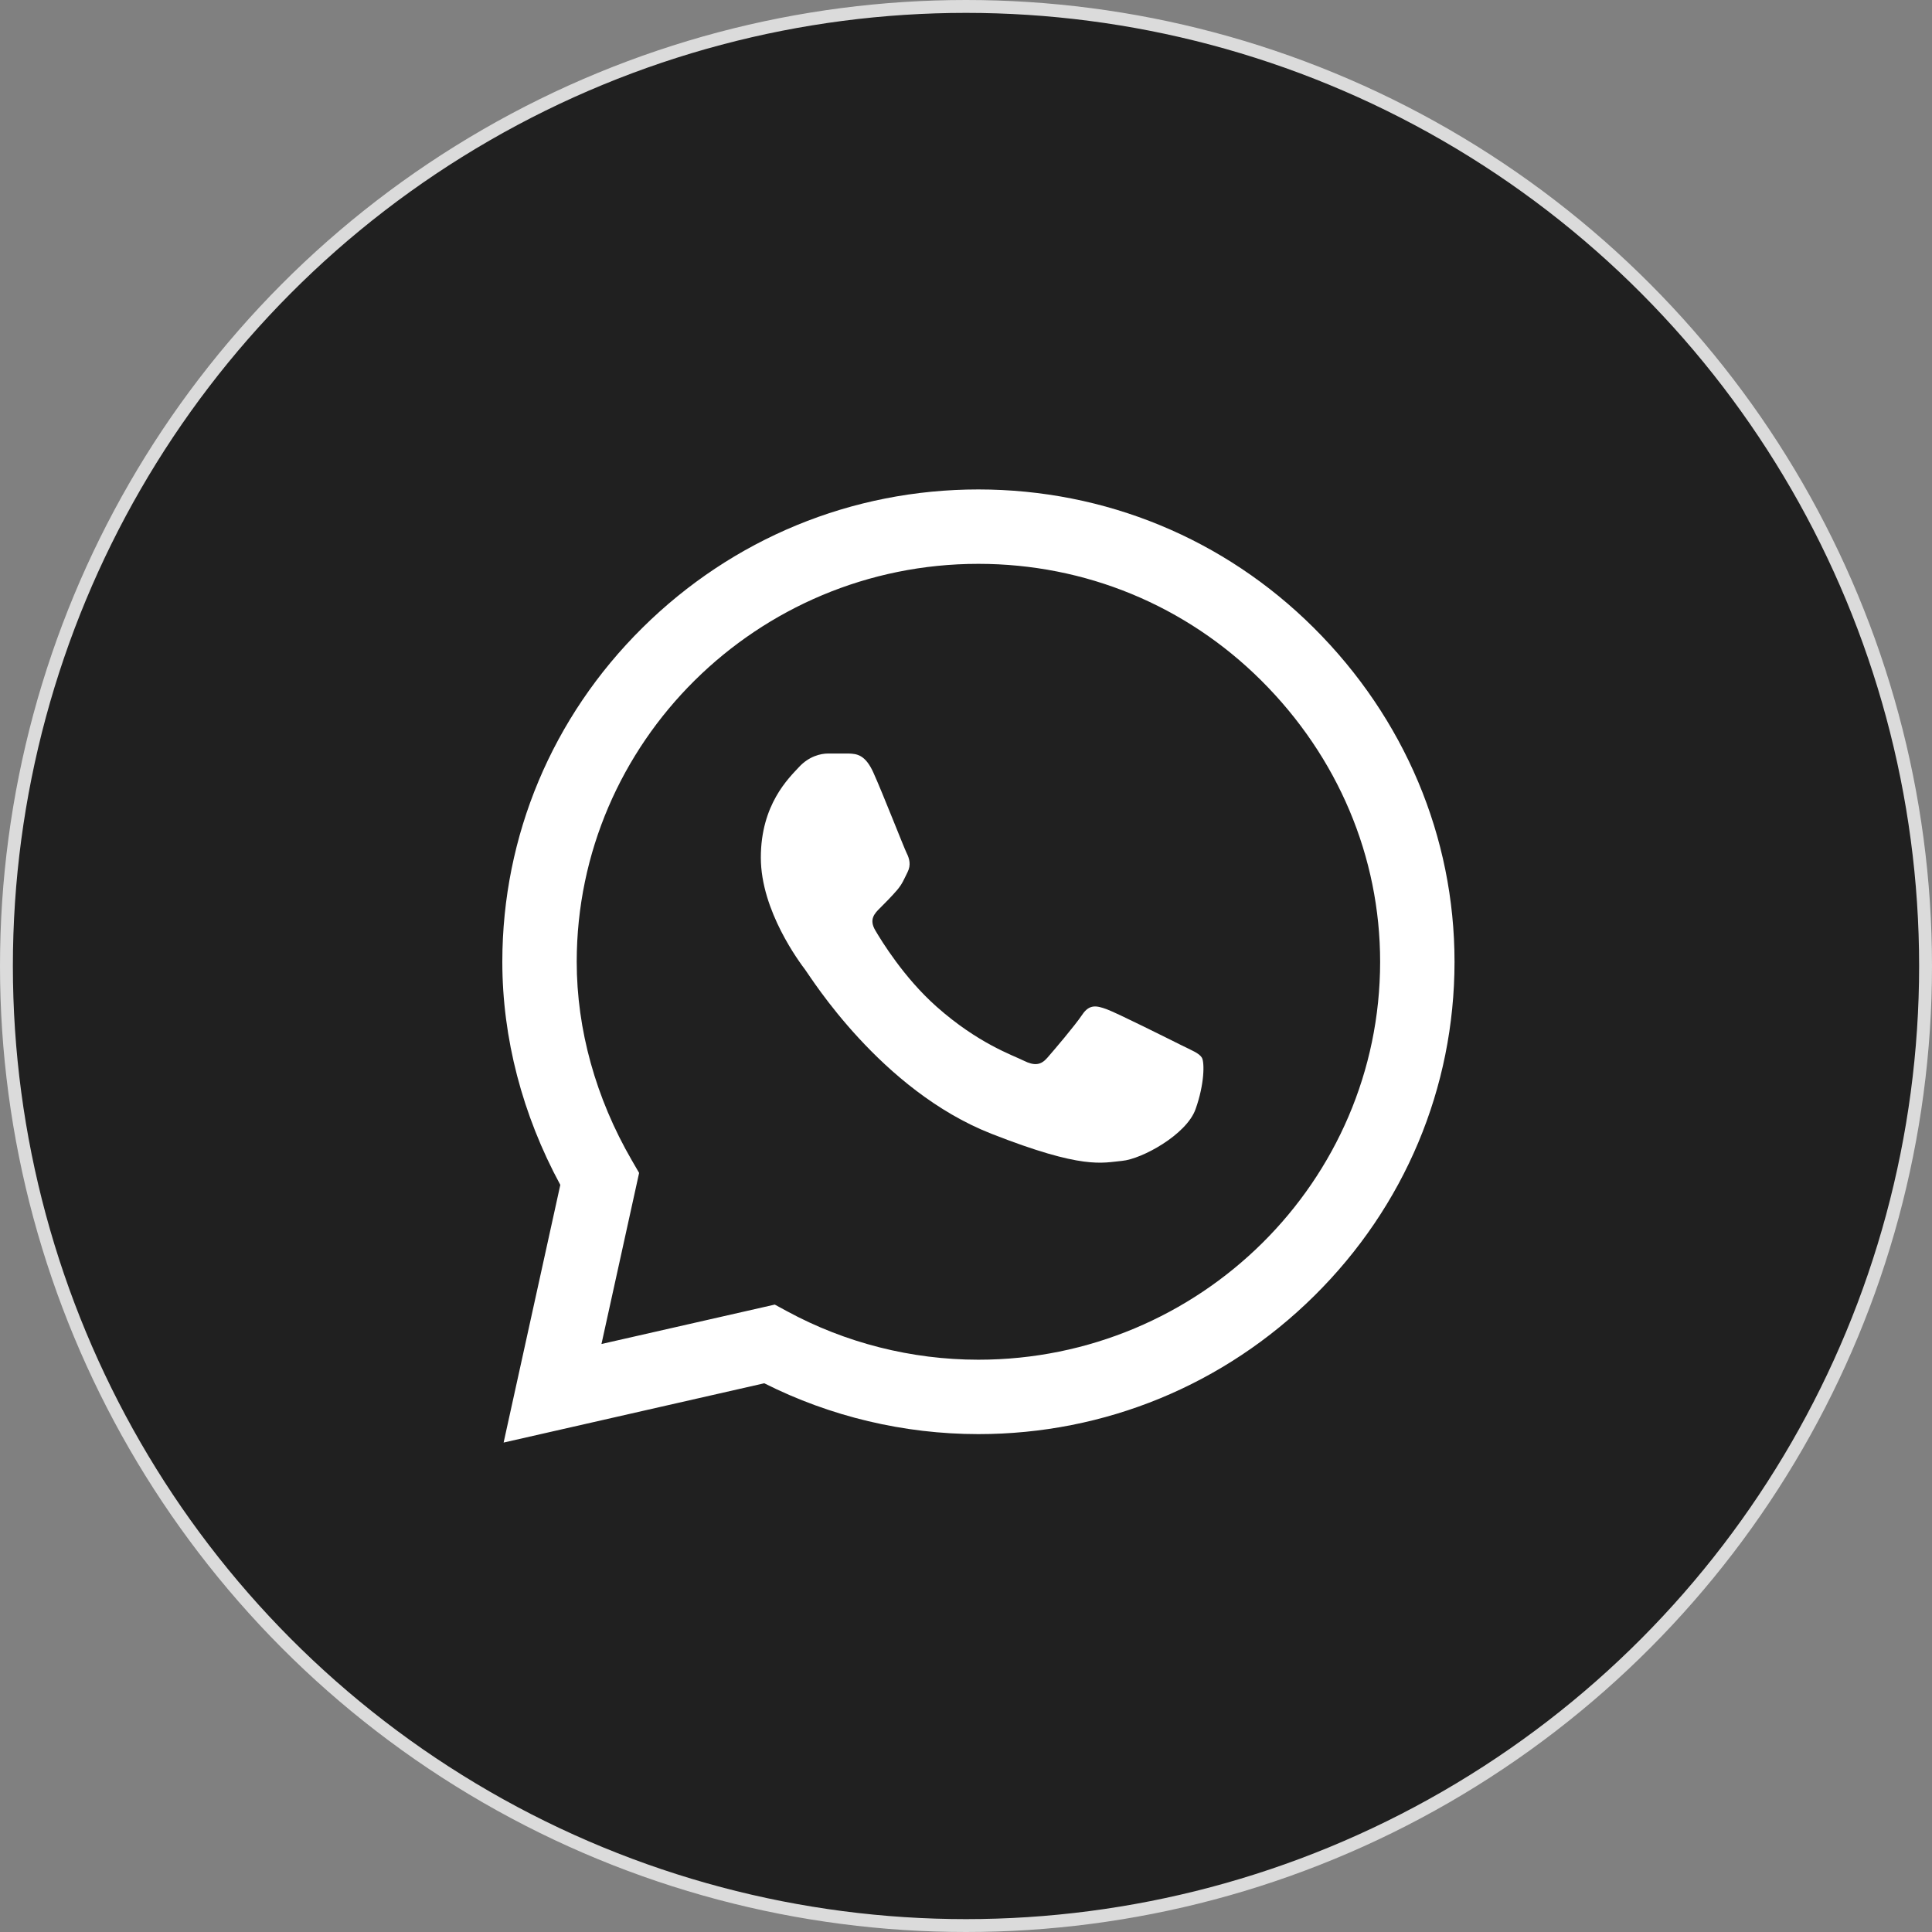 <svg width="150" height="150" viewBox="0 0 150 150" fill="none" xmlns="http://www.w3.org/2000/svg">
<rect x="0" y="0" width="150" height="150" fill="#808080" stroke="none"/>
<circle cx="75" cy="75" r="74.5" fill="#202020" stroke="#DBDBDB"/>
<g clip-path="url(#clip0_141_10)">
<path d="M102.004 48.746C95.053 41.821 85.805 38.004 75.963 38C66.142 38 56.88 41.813 49.883 48.737C42.873 55.673 39.009 64.89 39 74.657V74.669V74.675C39.001 80.587 40.554 86.551 43.502 91.994L39.101 112L59.337 107.397C64.462 109.98 70.181 111.342 75.949 111.344H75.963C85.782 111.344 95.044 107.53 102.043 100.606C109.059 93.664 112.924 84.459 112.929 74.686C112.932 64.981 109.052 55.769 102.004 48.746ZM75.963 105.568H75.95C70.771 105.566 65.639 104.266 61.111 101.807L60.154 101.288L46.698 104.348L49.621 91.065L49.057 90.093C46.256 85.262 44.776 79.929 44.776 74.669C44.786 57.643 58.775 43.776 75.962 43.776C84.264 43.779 92.066 46.998 97.928 52.838C103.879 58.768 107.156 66.526 107.153 74.684C107.146 91.714 93.154 105.568 75.963 105.568Z" fill="white"/>
<path d="M65.905 58.504H64.284C63.721 58.504 62.805 58.715 62.03 59.558C61.255 60.401 59.071 62.44 59.071 66.586C59.071 70.733 62.101 74.739 62.523 75.302C62.946 75.864 68.372 84.644 76.966 88.022C84.109 90.829 85.562 90.271 87.112 90.13C88.662 89.99 92.115 88.092 92.819 86.125C93.524 84.157 93.524 82.47 93.313 82.118C93.101 81.767 92.537 81.556 91.692 81.135C90.846 80.713 86.702 78.64 85.927 78.358C85.152 78.078 84.588 77.937 84.024 78.781C83.46 79.624 81.8 81.572 81.306 82.135C80.814 82.698 80.32 82.768 79.474 82.347C78.629 81.924 75.933 81.018 72.704 78.148C70.189 75.914 68.445 73.065 67.951 72.221C67.459 71.379 67.899 70.922 68.323 70.502C68.703 70.125 69.216 69.609 69.639 69.117C70.061 68.624 70.181 68.273 70.464 67.711C70.746 67.149 70.604 66.656 70.393 66.235C70.181 65.814 68.559 61.646 67.807 59.98H67.808C67.174 58.576 66.507 58.529 65.905 58.504Z" fill="white"/>
</g>
<defs>
<clipPath id="clip0_141_10">
<rect width="74" height="74" fill="white" transform="translate(39 38)"/>
</clipPath>
</defs>
</svg>
